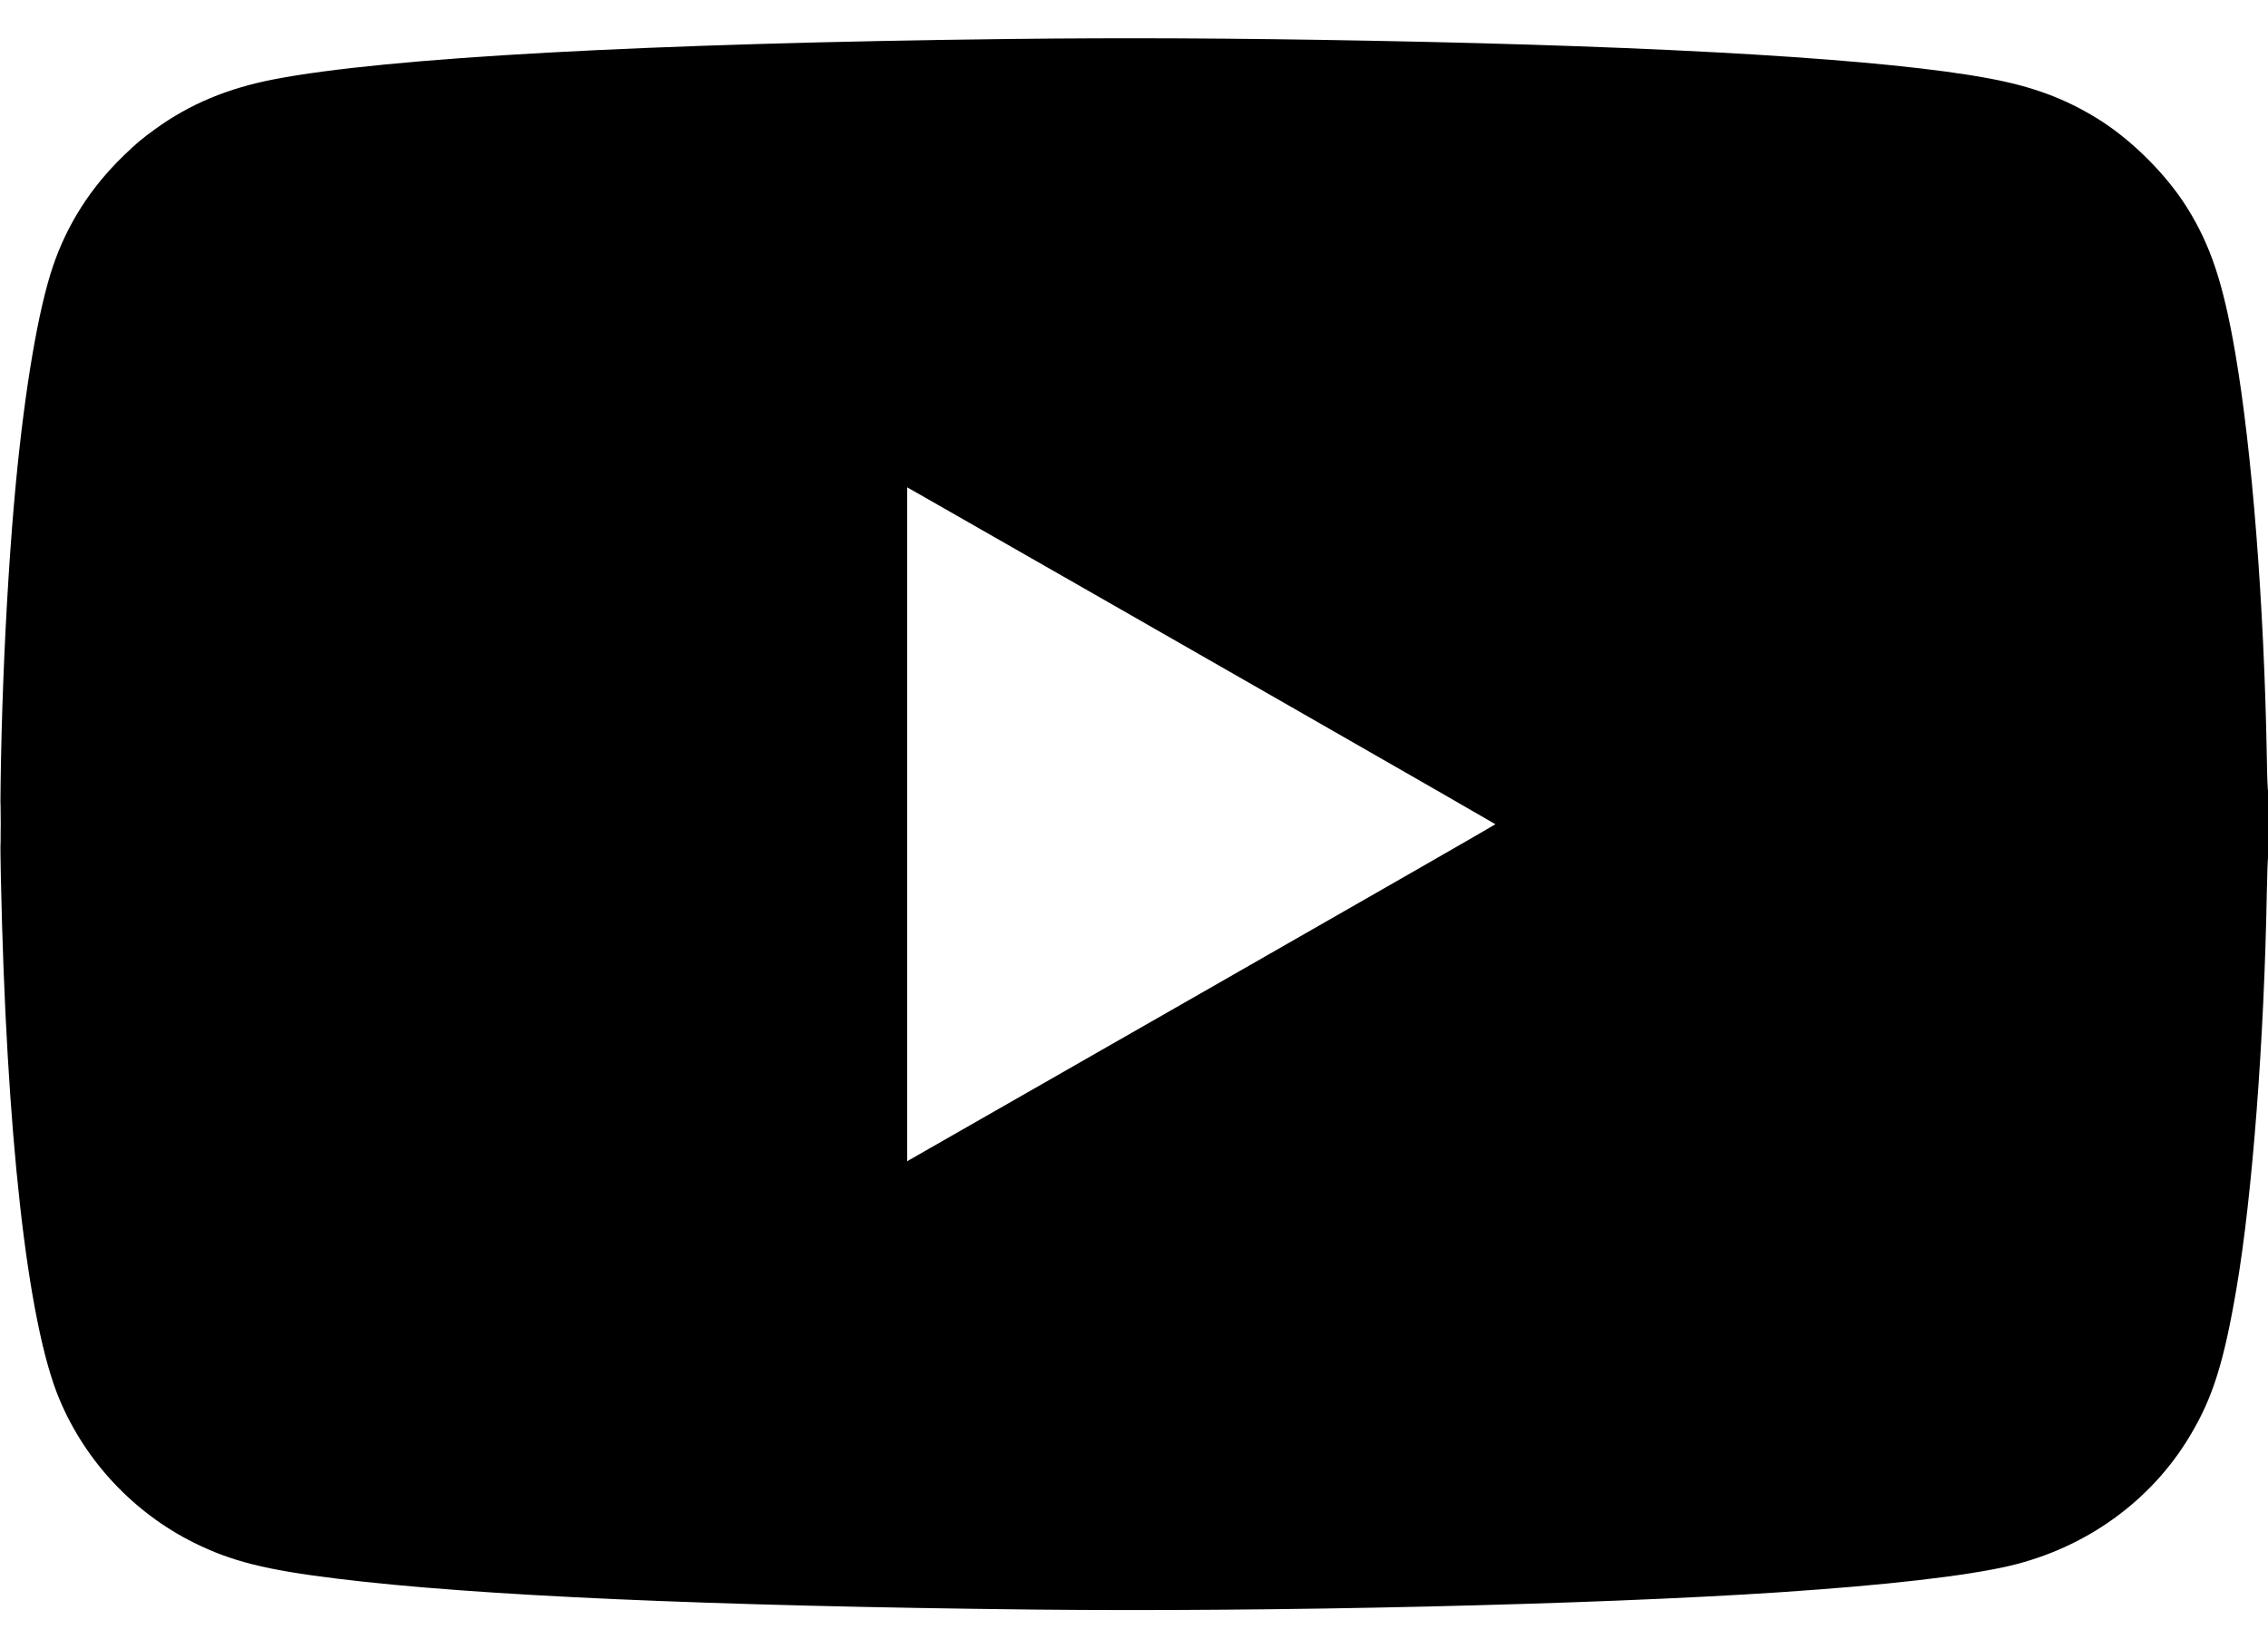 <svg width="33" height="24" viewBox="0 0 33 24" fill="none" xmlns="http://www.w3.org/2000/svg">
<g clip-path="url(#clip0_1268_6431)">
<path fill-rule="evenodd" clip-rule="evenodd" d="M14.702 0.567C9.434 0.629 5.618 0.838 3.983 1.155C3.311 1.285 2.759 1.516 2.262 1.876C2.061 2.021 1.986 2.084 1.794 2.27C1.318 2.731 0.979 3.263 0.771 3.873C0.559 4.497 0.365 5.633 0.232 7.021C0.069 8.733 -0.022 11.101 0.012 12.738C0.089 16.494 0.397 19.252 0.865 20.364C1.244 21.268 1.946 22.015 2.822 22.451C3.366 22.721 3.867 22.847 4.905 22.974C6.92 23.222 10.318 23.372 15.047 23.424C18.522 23.461 23.18 23.353 25.897 23.172C27.442 23.069 28.607 22.935 29.234 22.789C30.346 22.529 31.293 21.849 31.86 20.903C32.196 20.345 32.358 19.829 32.543 18.741C32.773 17.387 32.945 15.128 32.983 12.973C32.988 12.708 32.996 12.488 33.002 12.484C33.008 12.481 33.013 12.252 33.012 11.977C33.012 11.702 33.007 11.488 33.001 11.502C32.996 11.515 32.987 11.303 32.983 11.029C32.944 8.797 32.768 6.552 32.522 5.127C32.348 4.118 32.164 3.567 31.82 3.018C31.516 2.532 31.003 2.023 30.512 1.722C30.04 1.432 29.576 1.26 28.946 1.142C27.475 0.865 24.322 0.674 19.897 0.592C17.921 0.555 16.367 0.548 14.702 0.567ZM13.2 11.996V16.9L13.229 16.882C13.245 16.872 15.171 15.77 17.509 14.434C19.847 13.097 21.759 12 21.759 11.995C21.759 11.989 16.541 8.999 13.507 7.267L13.2 7.092V11.996ZM0.006 11.994C0.006 12.271 0.008 12.385 0.01 12.246C0.012 12.107 0.012 11.88 0.01 11.742C0.008 11.603 0.006 11.716 0.006 11.994Z" fill="black"/>
</g>
<defs>
<clipPath id="clip0_1268_6431">
<rect width="33" height="22.894" fill="white" transform="translate(0 0.553)"/>
</clipPath>
</defs>
</svg>
